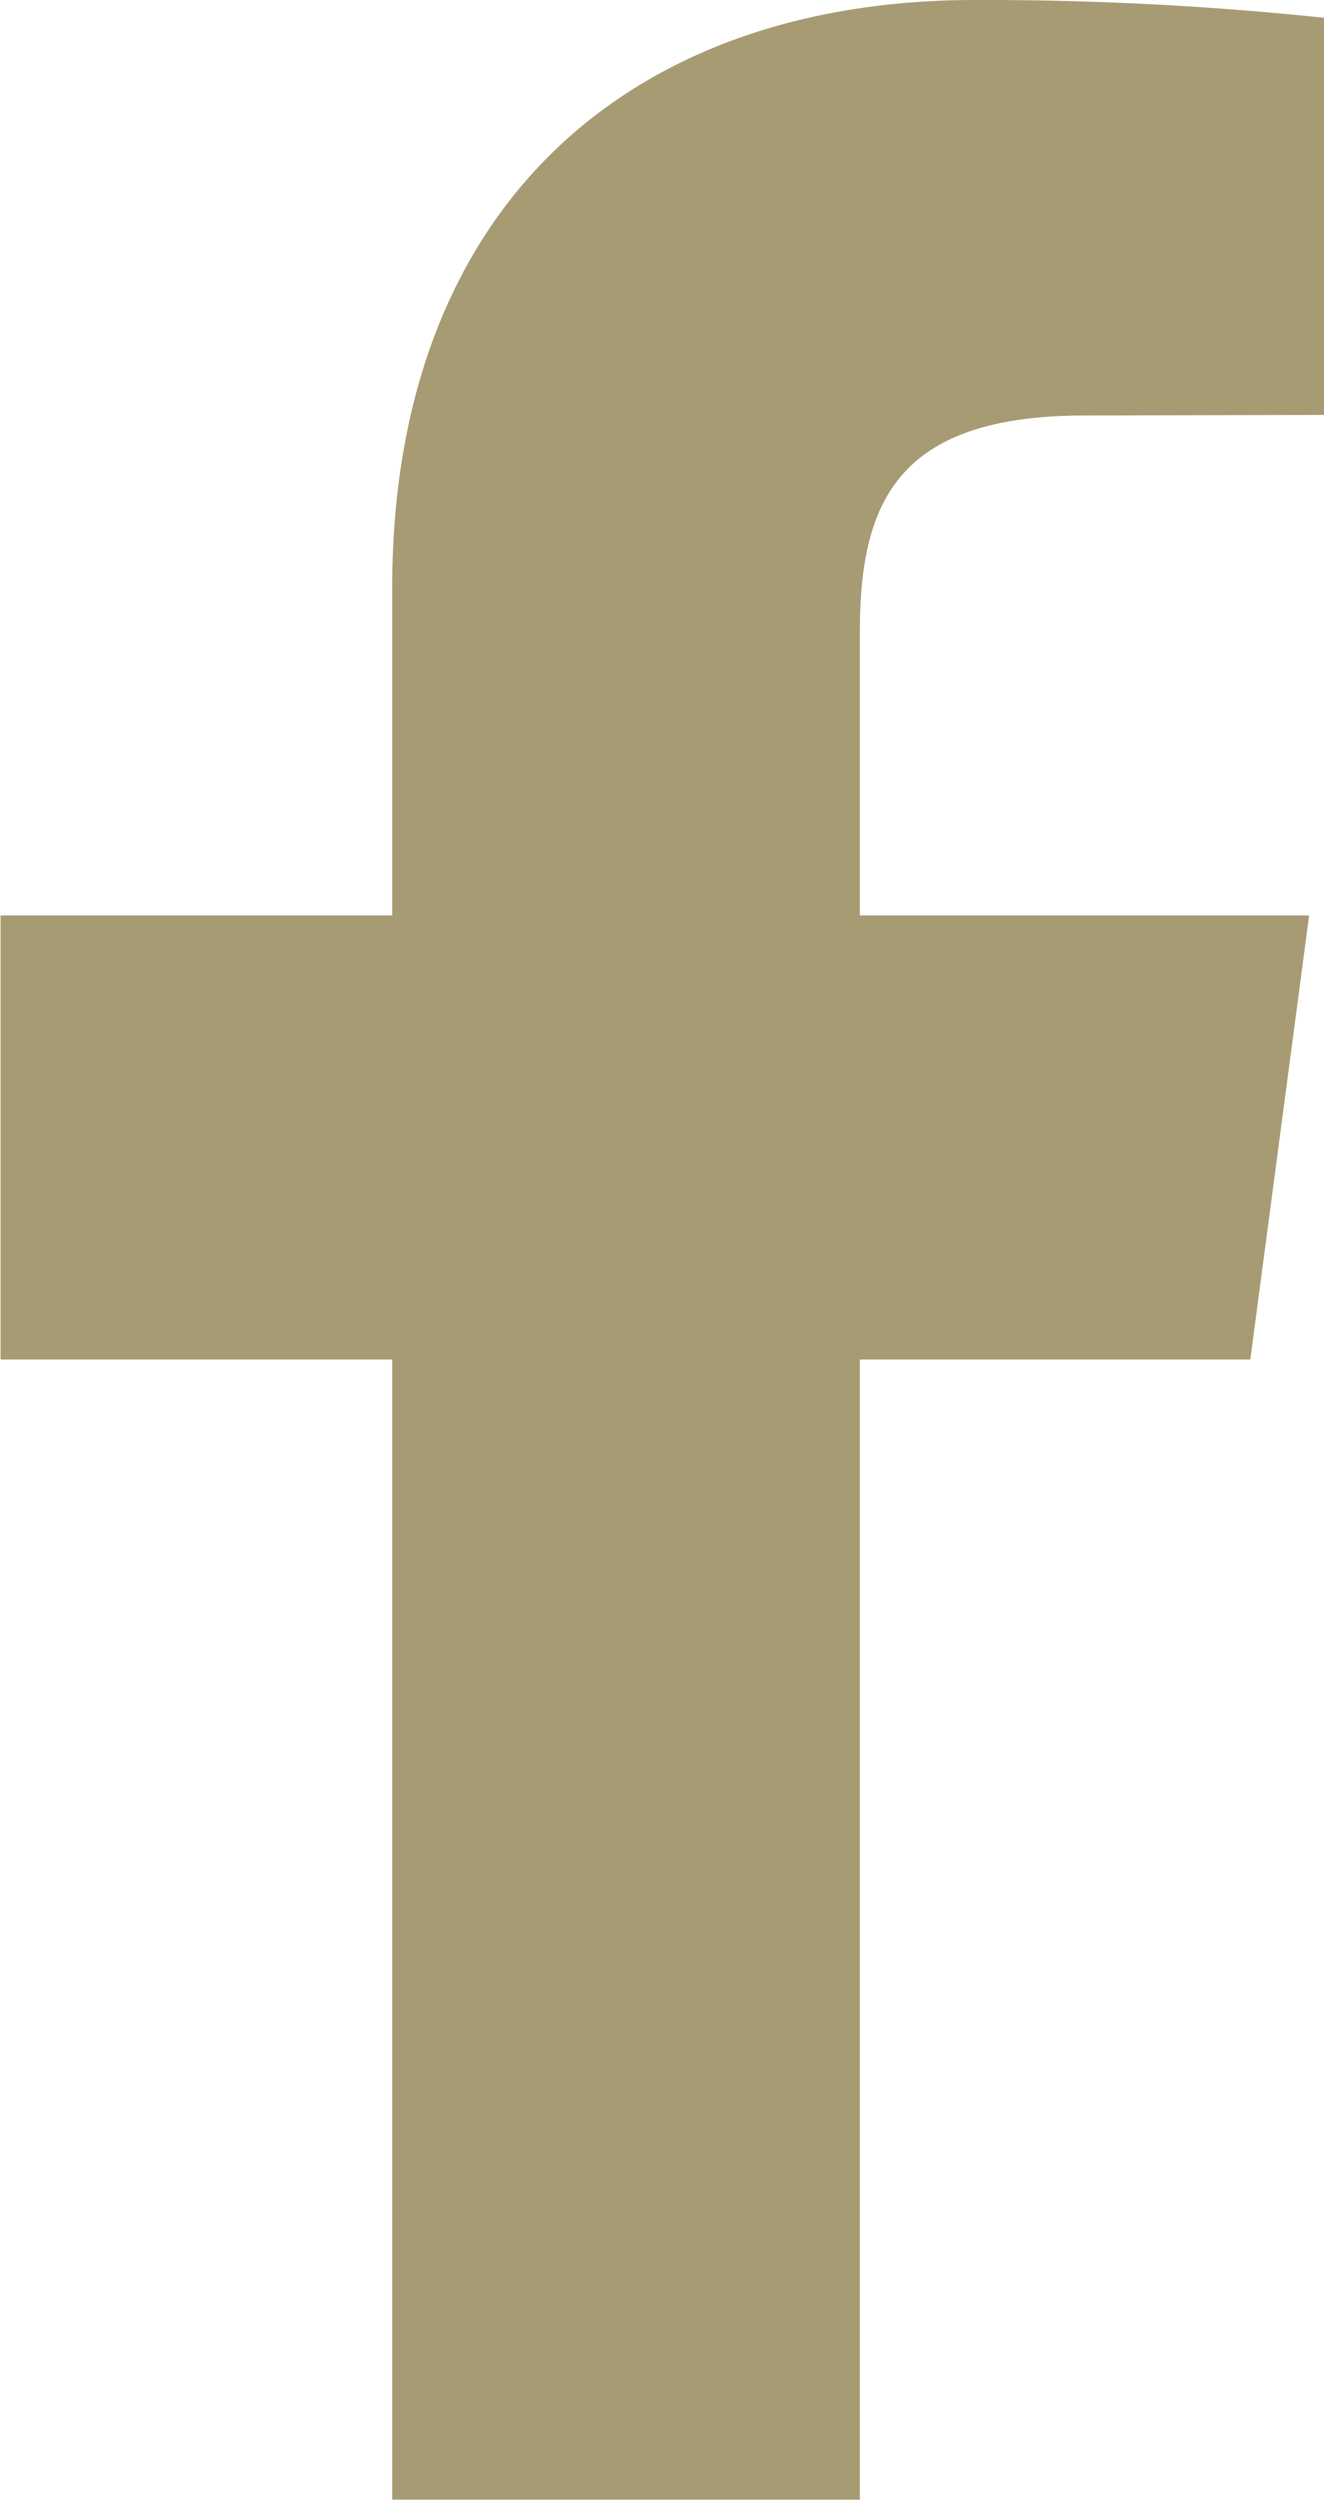 <svg xmlns="http://www.w3.org/2000/svg" width="22.28" height="42.06" viewBox="0 0 22.28 42.06">
  <defs>
    <style>
      .cls-1 {
        fill: #a69b72;
        fill-rule: evenodd;
      }
    </style>
  </defs>
  <path id="Facebook.svg" class="cls-1" d="M1404.47,1065.05v-19.18h6.57l0.99-7.47h-7.56v-4.77c0-2.17.62-3.64,3.78-3.64l4.04-.01v-6.68a54.741,54.741,0,0,0-5.88-.3c-5.83,0-9.81,3.49-9.81,9.89v5.51h-6.59v7.47h6.59v19.18h7.87Z" transform="translate(-1390 -1023)"/>
</svg>
